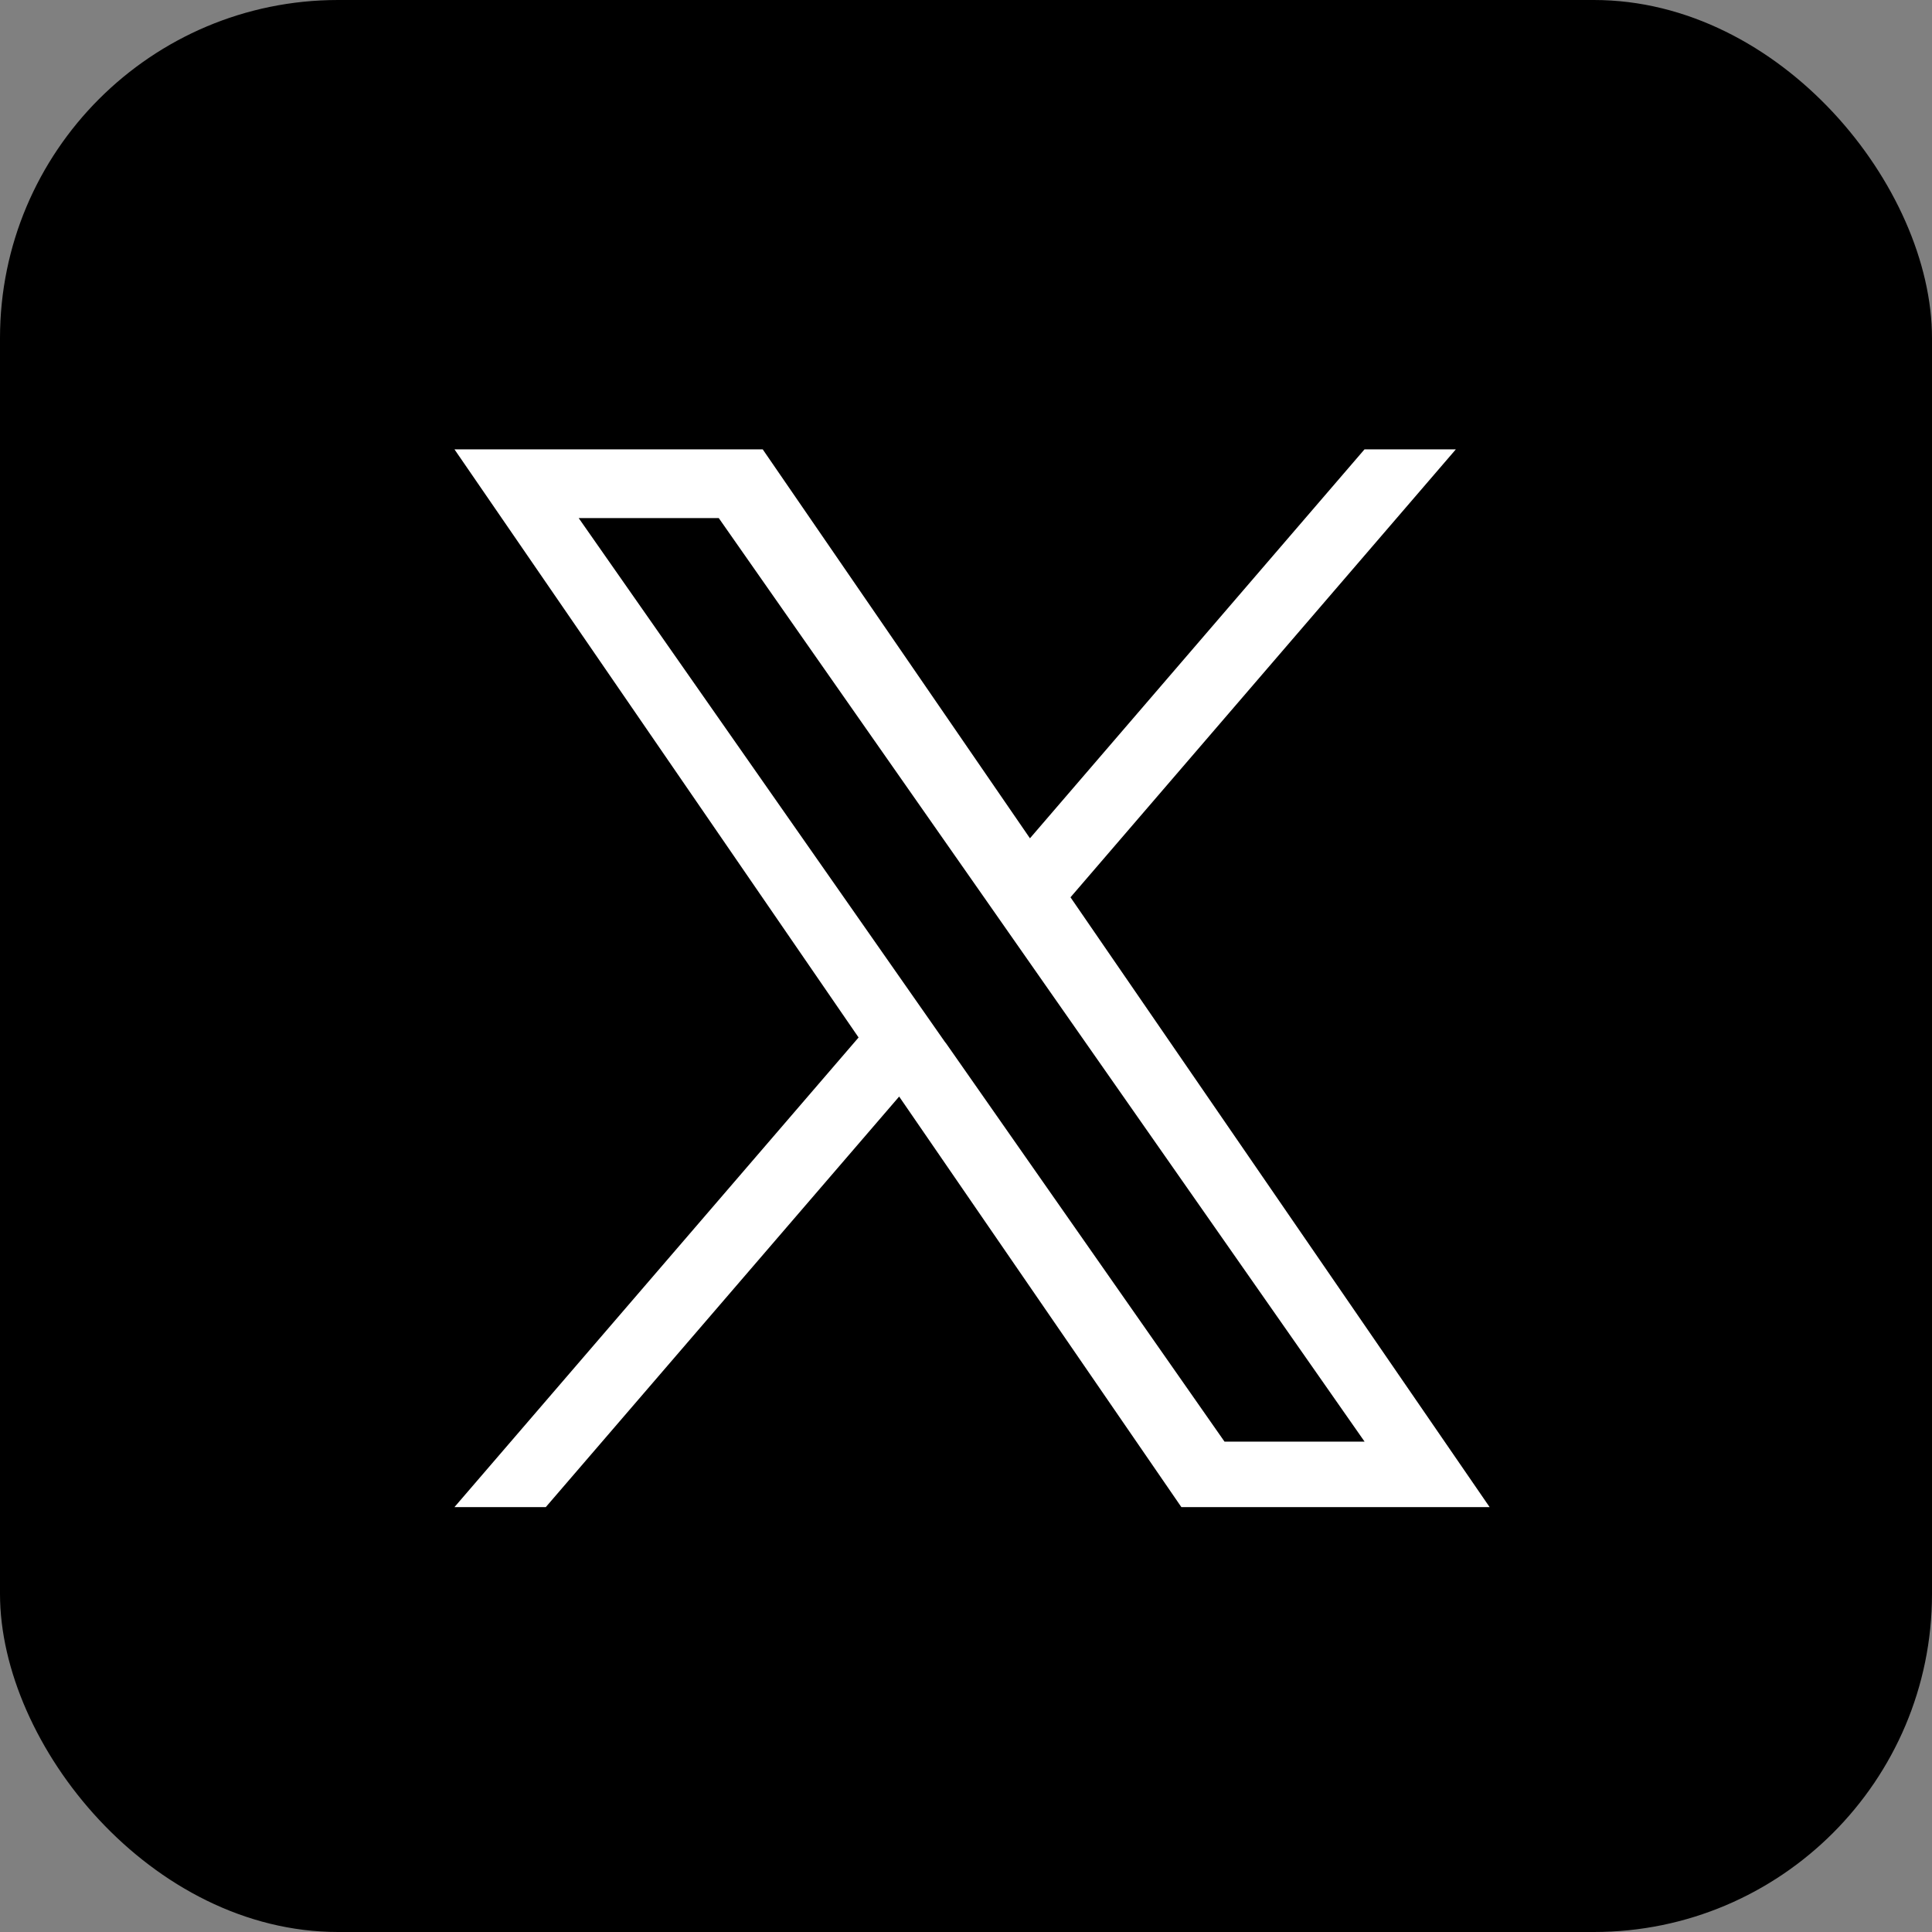 <svg xmlns="http://www.w3.org/2000/svg" width="40" height="40" viewBox="0 0 40 40">
  <rect x="0" y="0" width="40" height="40" fill="#808080" stroke="none"/>
  <g id="icon_x" transform="translate(-682 -7236)">
    <rect id="長方形_177" data-name="長方形 177" width="40" height="40" rx="7" transform="translate(682 7236)"/>
    <path id="logo" d="M12.755,9.274,20.733,0H18.842L11.915,8.053,6.382,0H0L8.367,12.177,0,21.9H1.891l7.316-8.5,5.843,8.5h6.382L12.754,9.274Zm-2.59,3.01-.848-1.213L2.572,1.423h2.9L10.919,9.21l.848,1.213,7.076,10.121h-2.9l-5.774-8.259Z" transform="translate(691.409 7245.303)" fill="#fff"/>
  </g>
</svg>
